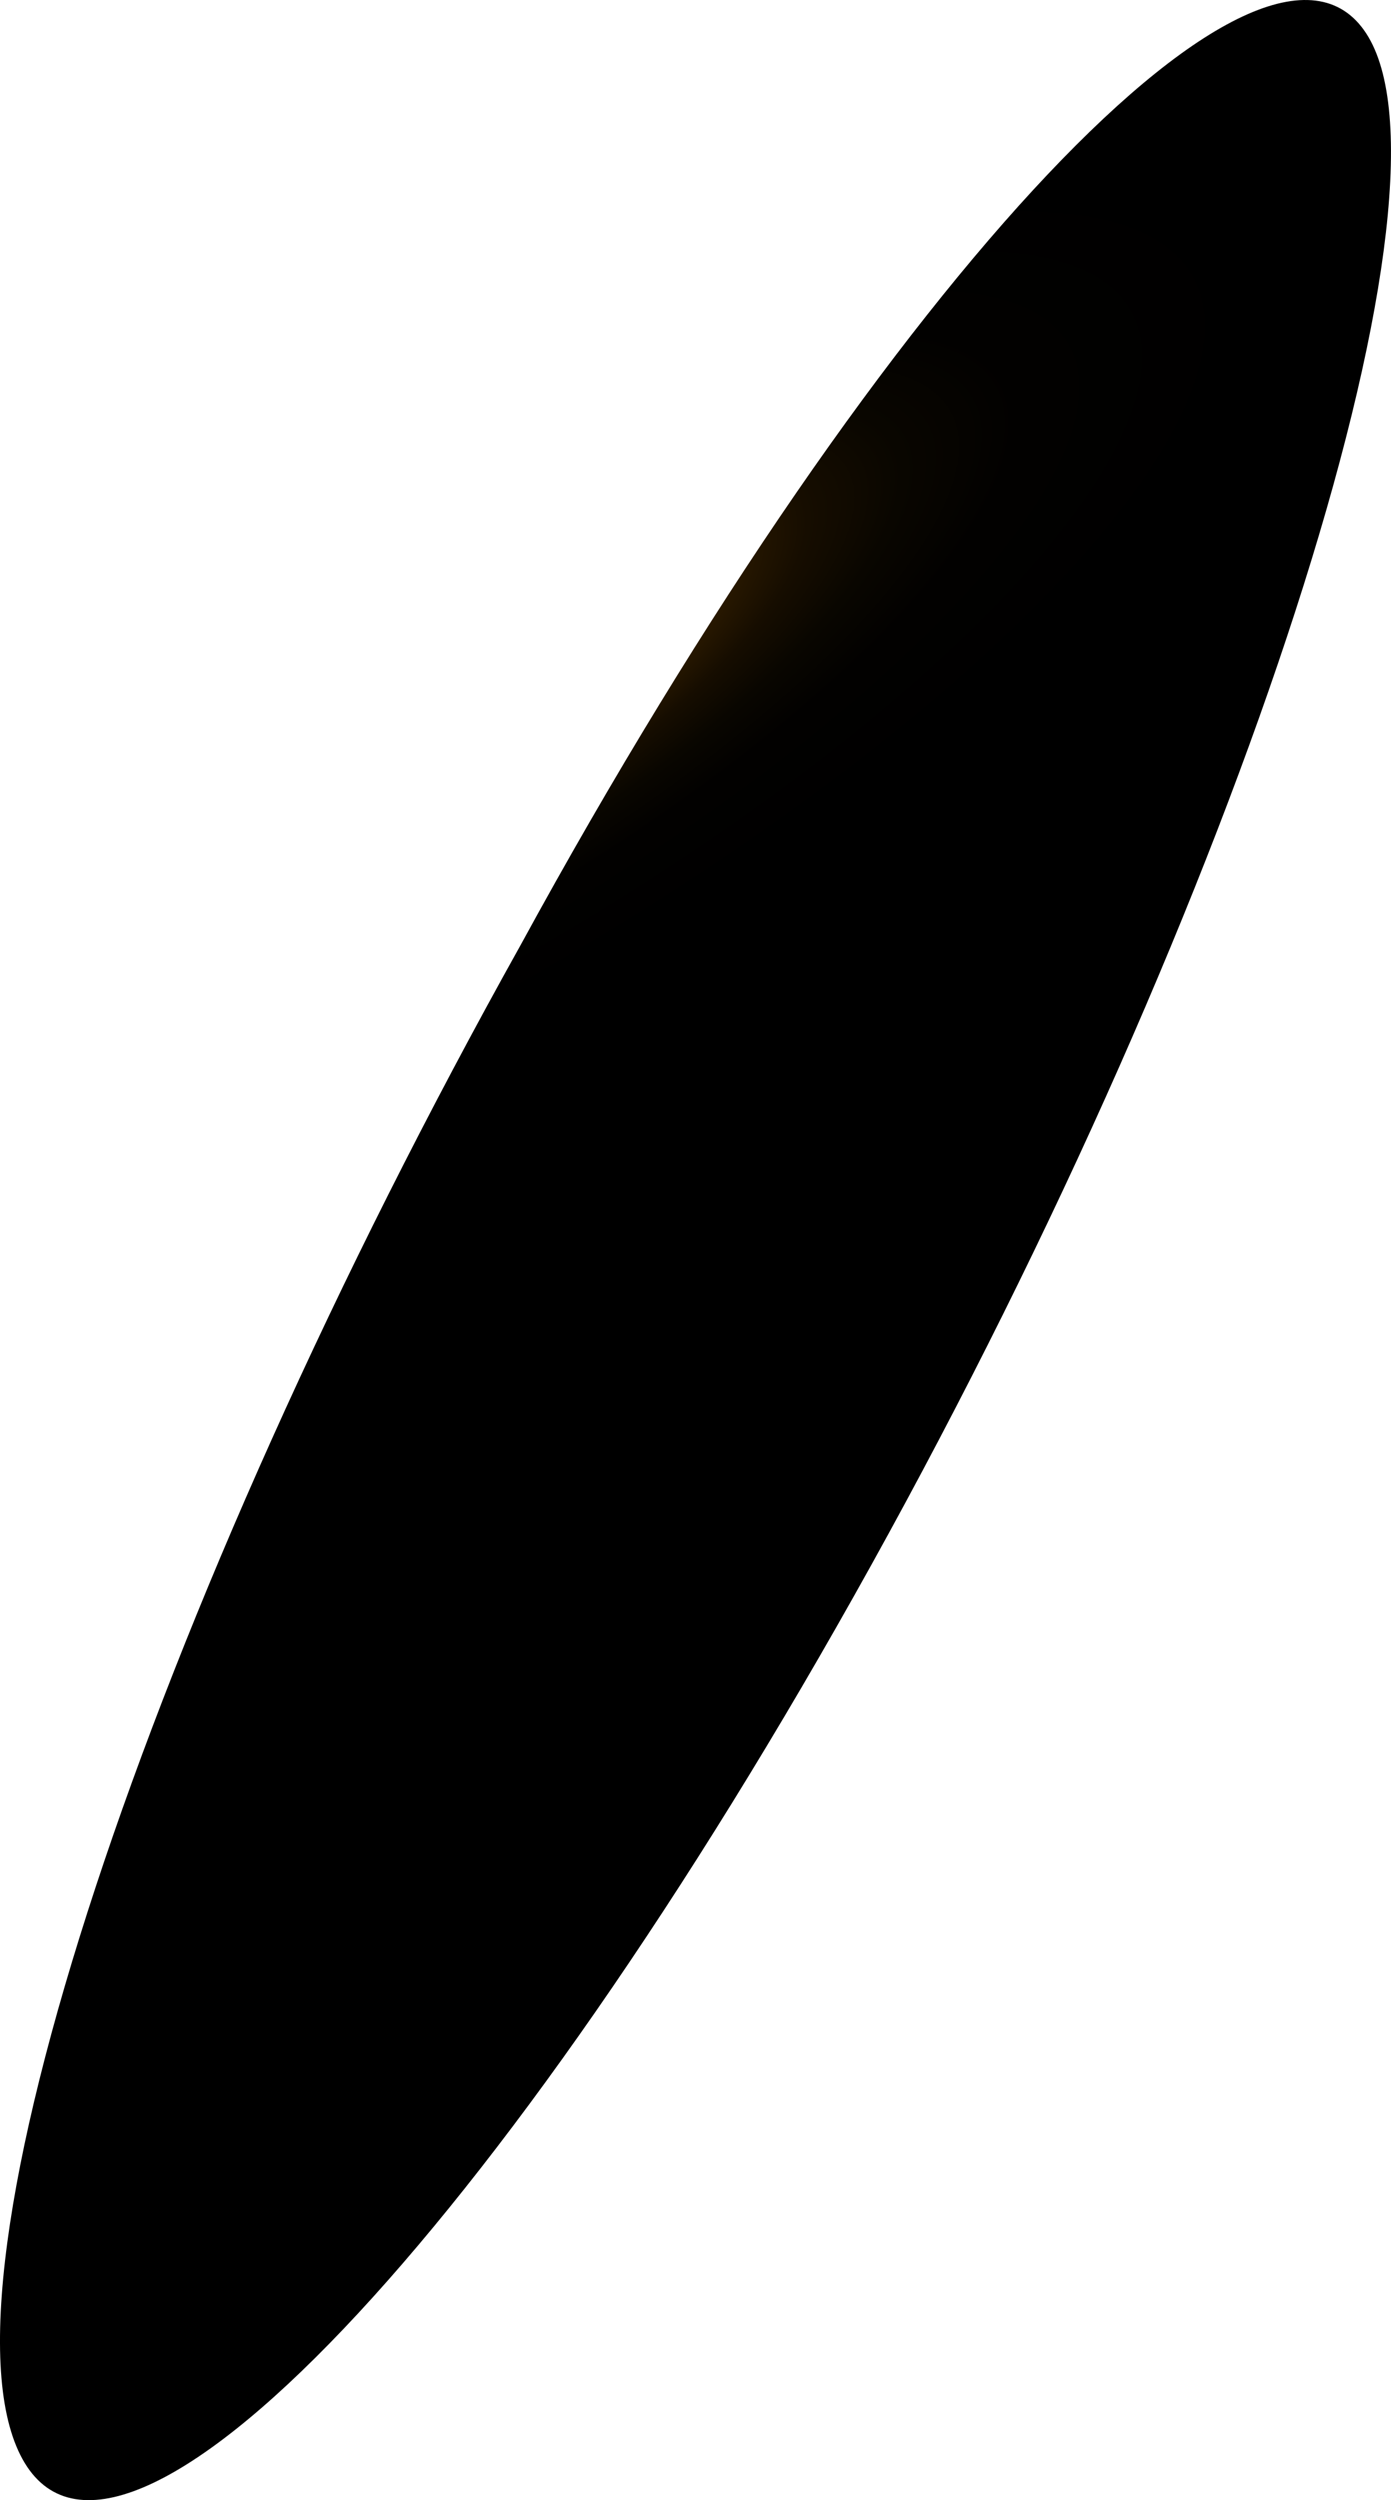 <?xml version="1.0" encoding="utf-8"?>
<svg xmlns="http://www.w3.org/2000/svg" fill="none" height="100%" overflow="visible" preserveAspectRatio="none" style="display: block;" viewBox="0 0 44.395 79.791" width="100%">
<path d="M16.616 30.161C28.47 8.427 40.6 -4.033 43.676 1.183C46.752 6.399 39.667 28.567 27.813 49.938C15.959 71.31 3.794 84.06 0.718 78.482C-2.358 72.903 4.727 51.46 16.616 30.161Z" fill="url(#paint0_radial_0_1360)" id="Vector" style="mix-blend-mode:screen"/>
<defs>
<radialGradient cx="0" cy="0" gradientTransform="translate(11.729 23.46) rotate(-119.042) scale(11.575 37.516)" gradientUnits="userSpaceOnUse" id="paint0_radial_0_1360" r="1">
<stop stop-color="#F6F000"/>
<stop offset="0.06" stop-color="#FF9600"/>
<stop offset="0.09" stop-color="#D47D00"/>
<stop offset="0.14" stop-color="#A86300"/>
<stop offset="0.18" stop-color="#804B00"/>
<stop offset="0.24" stop-color="#5D3700"/>
<stop offset="0.29" stop-color="#402600"/>
<stop offset="0.35" stop-color="#281800"/>
<stop offset="0.42" stop-color="#160D00"/>
<stop offset="0.51" stop-color="#090600"/>
<stop offset="0.62" stop-color="#020100"/>
<stop offset="0.86"/>
</radialGradient>
</defs>
</svg>